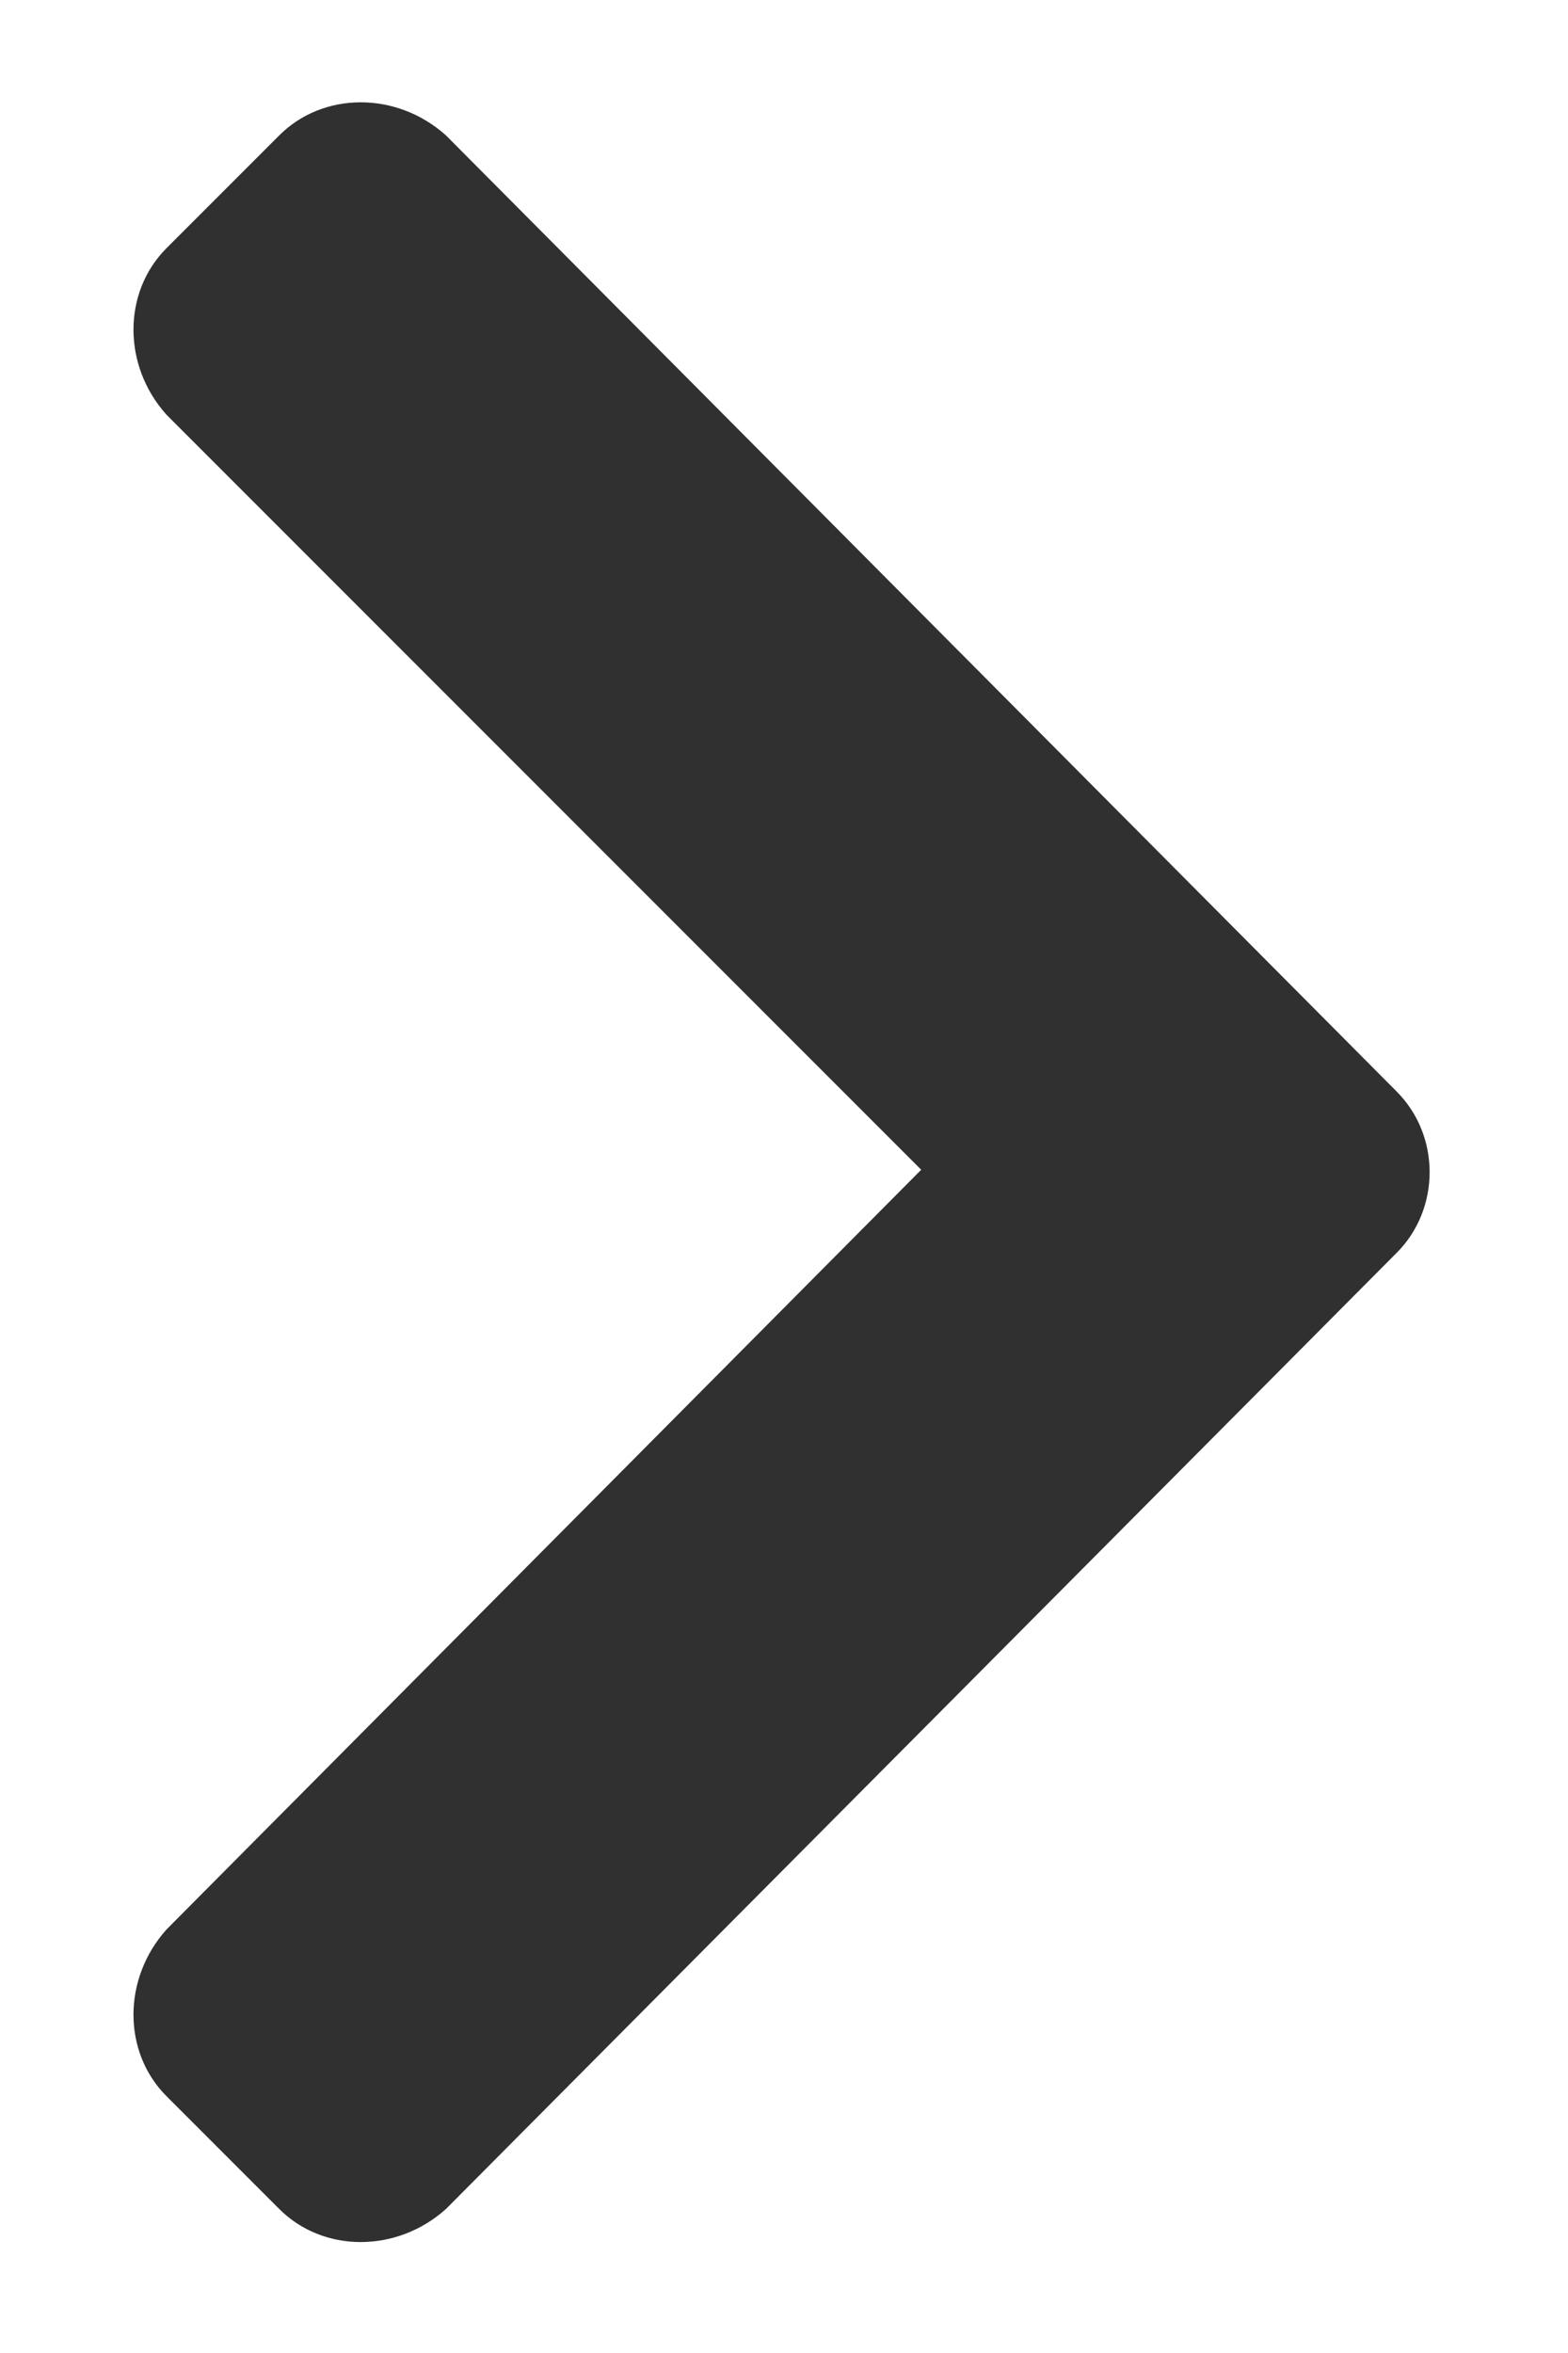 <svg width="10" height="15" viewBox="0 0 10 15" fill="none" xmlns="http://www.w3.org/2000/svg">
<path d="M8.906 7.988L2.844 14.082C2.531 14.363 2.062 14.363 1.781 14.082L1.062 13.363C0.781 13.082 0.781 12.613 1.062 12.3L5.875 7.457L1.062 2.644C0.781 2.332 0.781 1.863 1.062 1.582L1.781 0.863C2.062 0.582 2.531 0.582 2.844 0.863L8.906 6.957C9.188 7.238 9.188 7.707 8.906 7.988Z" fill="#303030"/>
</svg>
